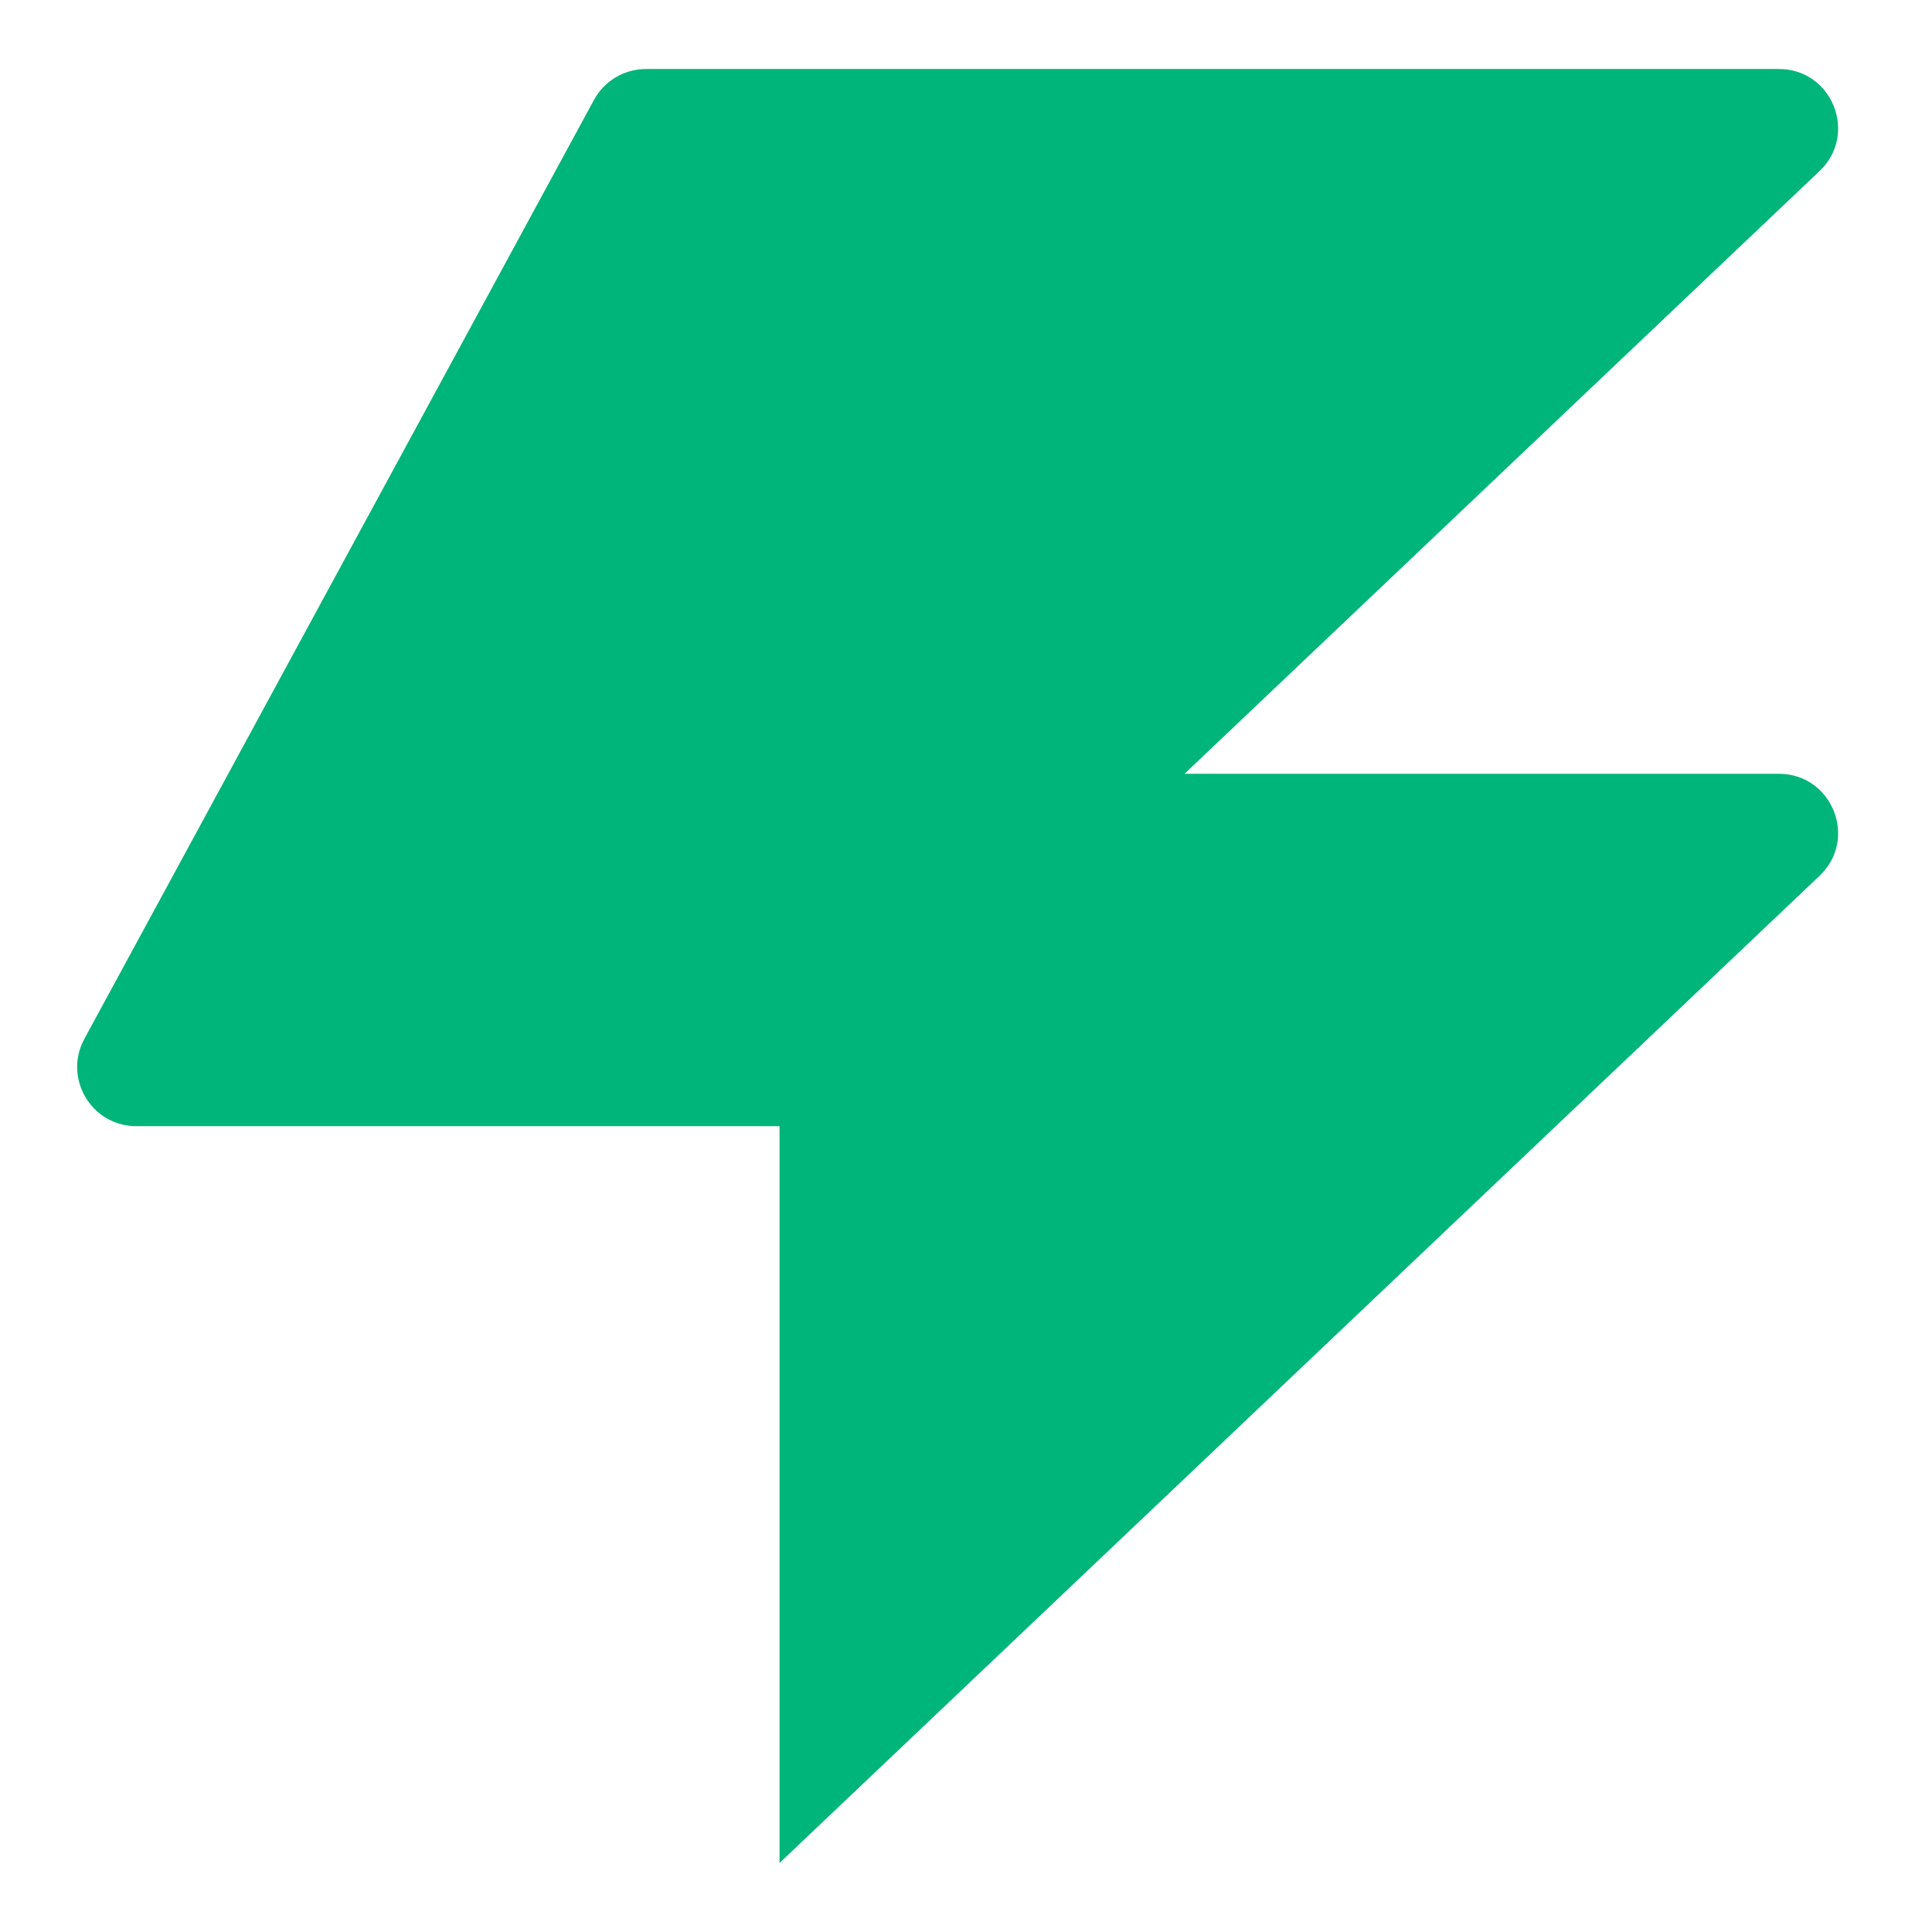 <svg width="56" height="56" viewBox="0 0 56 56" fill="none" xmlns="http://www.w3.org/2000/svg">
<g clip-path="url(#clip0_1872_23397)">
<path d="M34.334 22.429L52.741 4.958C53.865 3.891 53.11 2 51.561 2H18.723C18.094 2 17.516 2.344 17.216 2.897L2.446 30.111C1.826 31.253 2.653 32.643 3.952 32.643H22.595V54L52.741 25.386C53.865 24.32 53.11 22.429 51.561 22.429H34.334Z" fill="#00B579"/>
</g>
<defs>
<clipPath id="clip0_1872_23397">
<rect width="52" height="52" fill="white" transform="translate(2 2)"/>
</clipPath>
</defs>
</svg>
